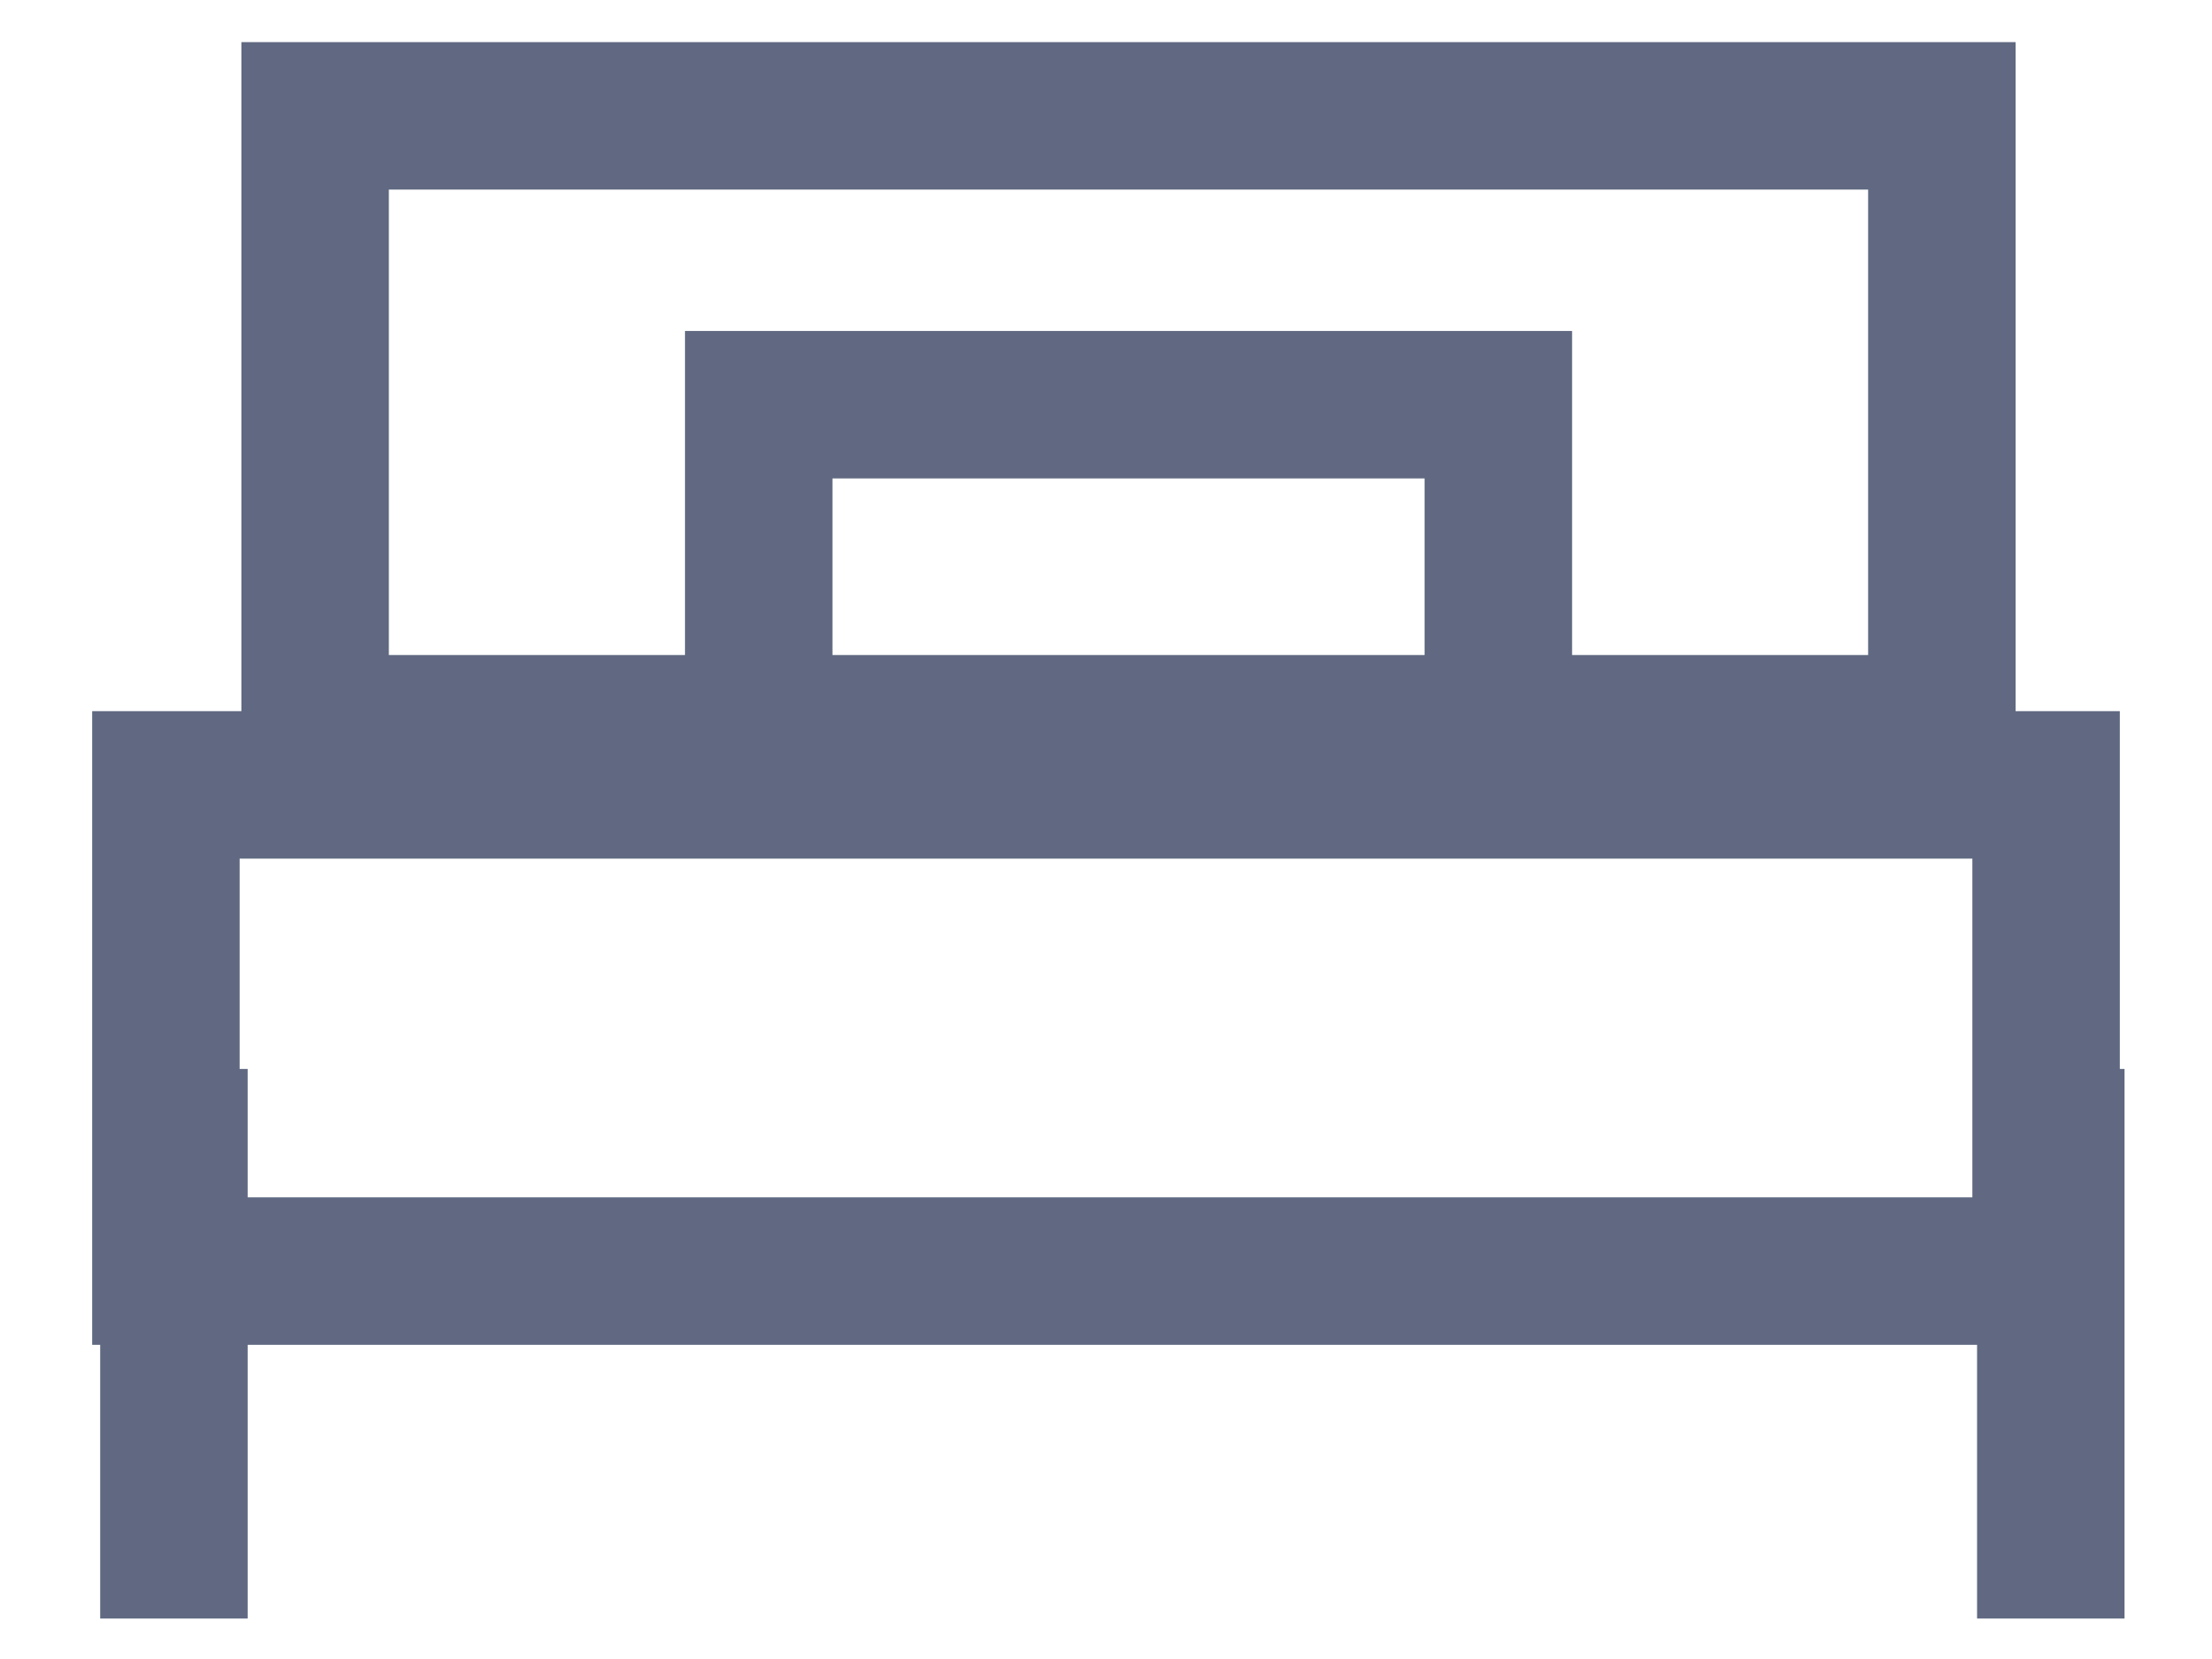 <svg width="24" height="18" viewBox="0 0 24 18" fill="none" xmlns="http://www.w3.org/2000/svg">
<rect x="1.8" y="8.516" width="20.4" height="5.275" stroke="#606981" stroke-width="1.6"/>
<path d="M22.251 12.398V16.761M1.887 12.398V16.761" stroke="#606981" stroke-width="1.6" stroke-miterlimit="10" stroke-linecap="square"/>
<rect x="3.419" y="1.257" width="17.65" height="6.65" stroke="#606981" stroke-width="1.6"/>
<rect x="8.232" y="4.391" width="8.025" height="3.9" stroke="#606981" stroke-width="1.6"/>
</svg>
